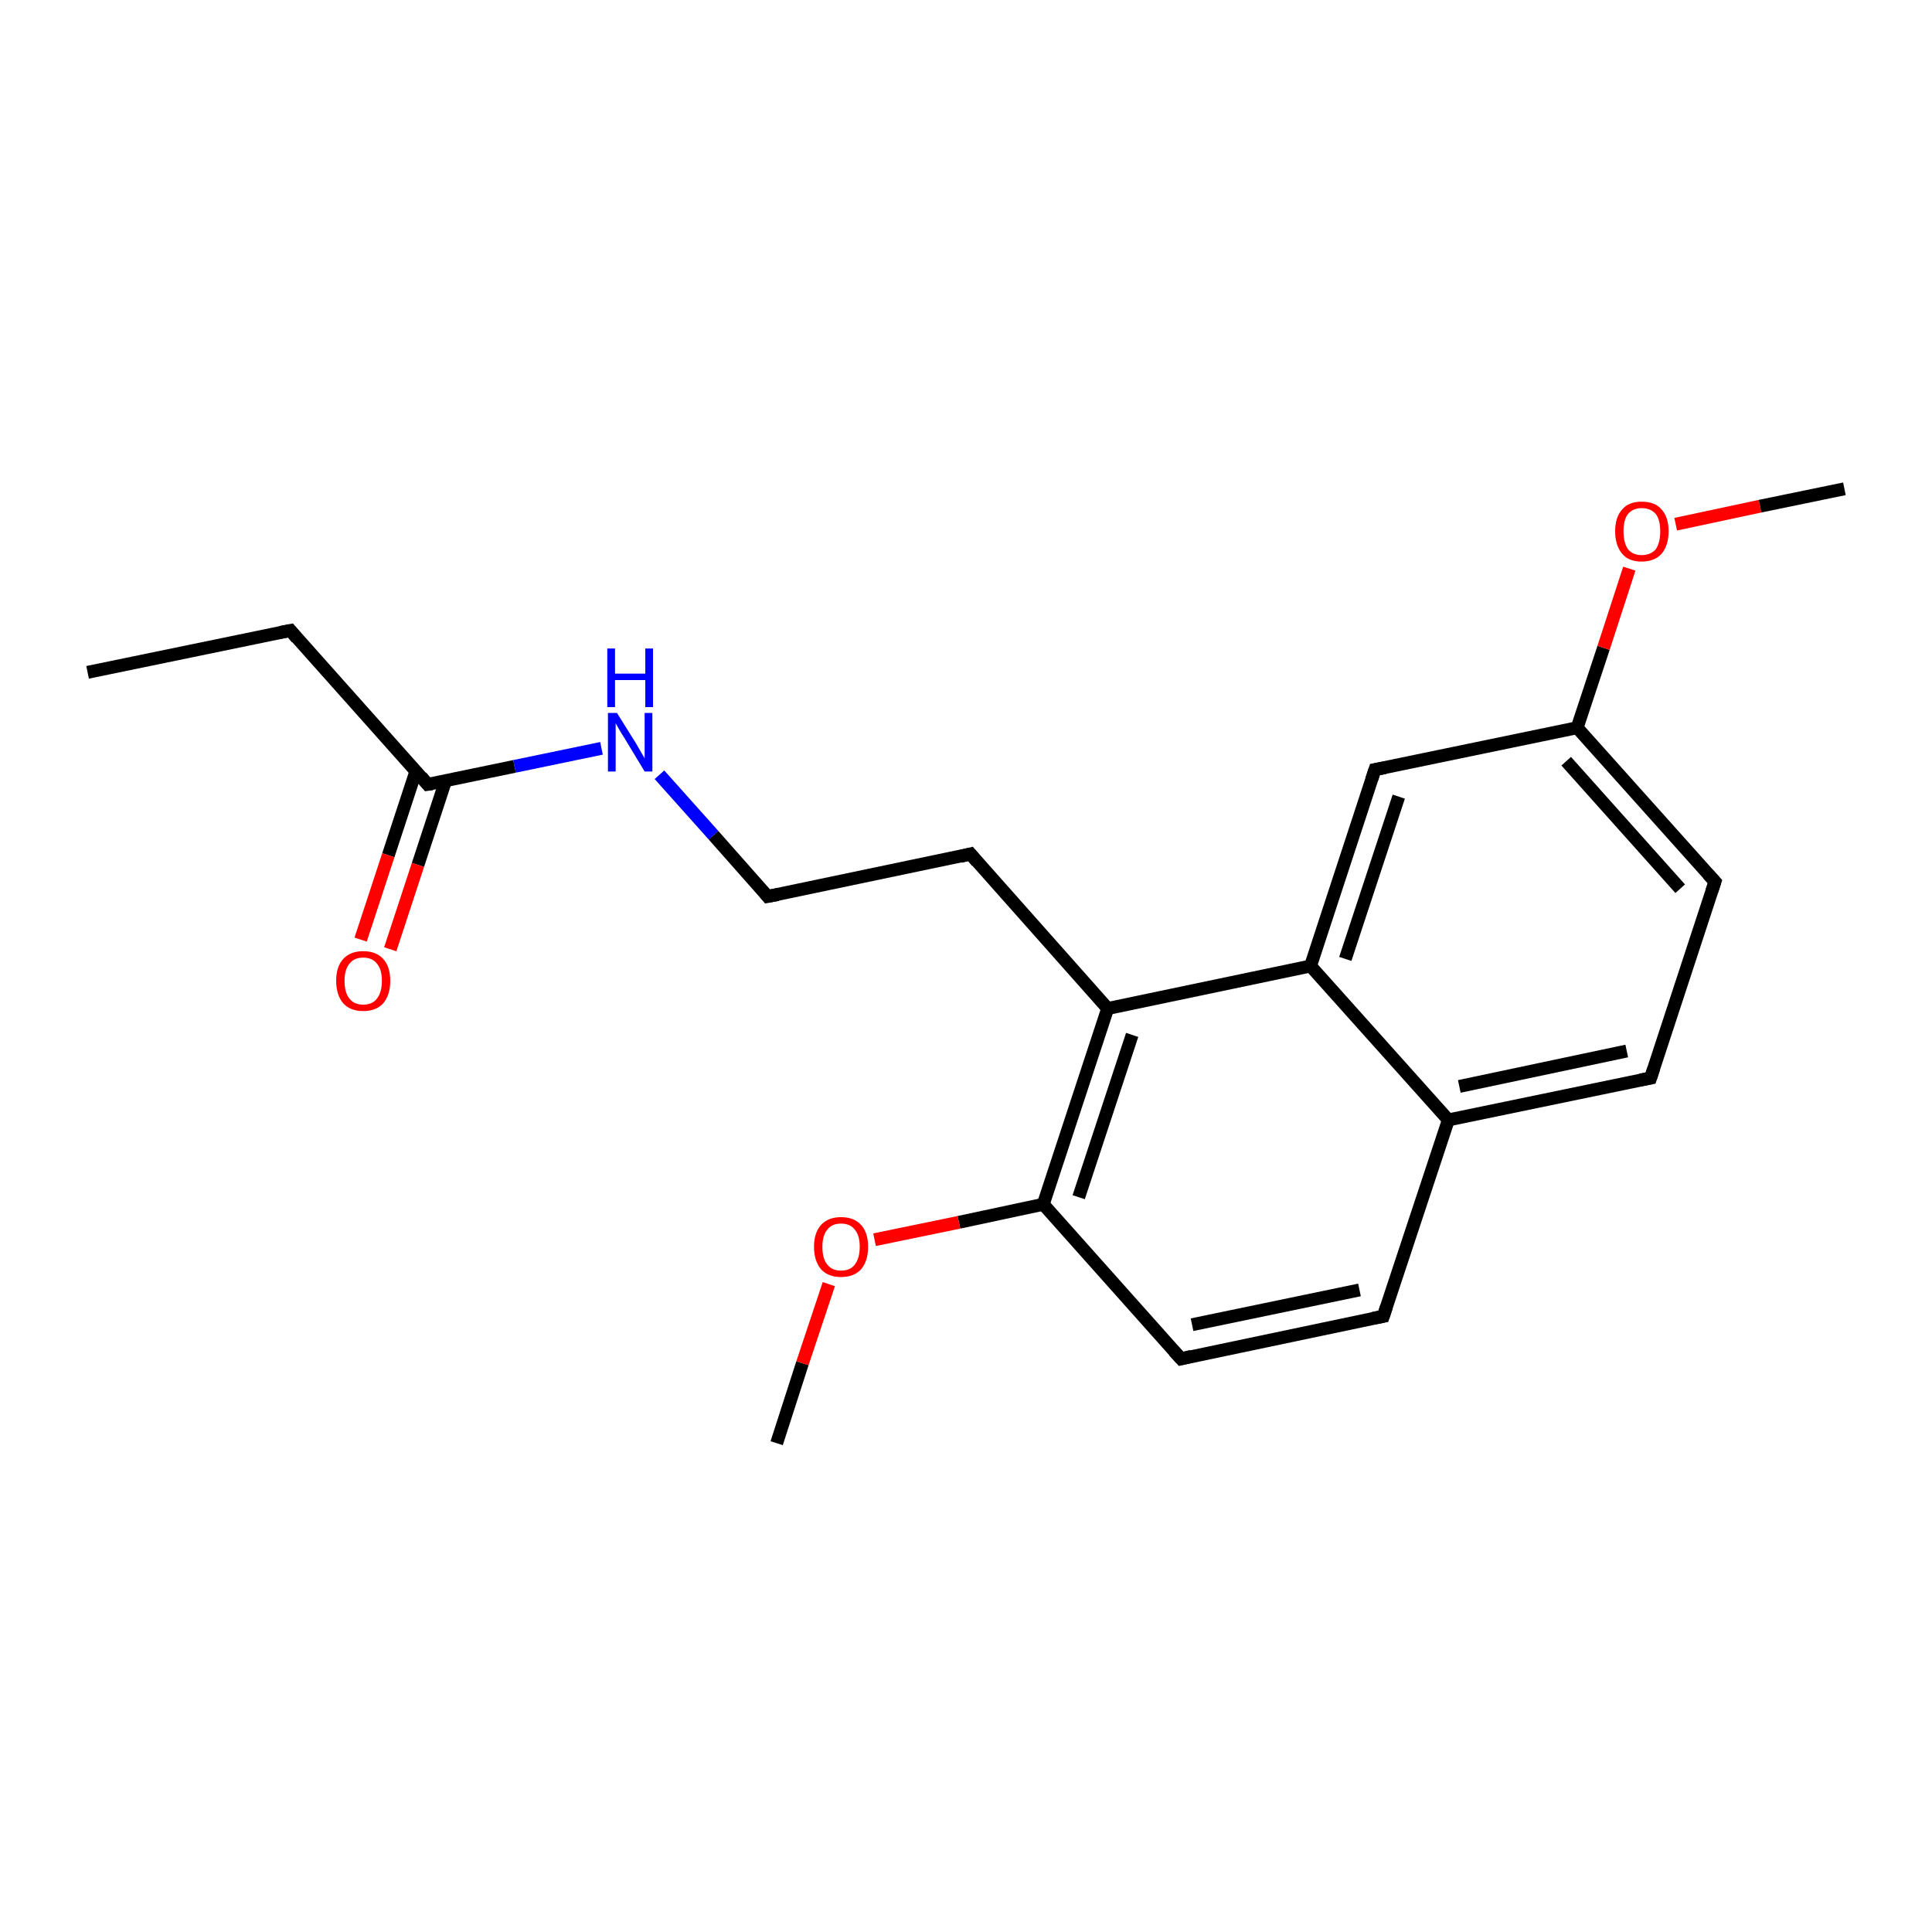 <?xml version='1.0' encoding='iso-8859-1'?>
<svg version='1.1' baseProfile='full'
              xmlns='http://www.w3.org/2000/svg'
                      xmlns:rdkit='http://www.rdkit.org/xml'
                      xmlns:xlink='http://www.w3.org/1999/xlink'
                  xml:space='preserve'
width='300px' height='300px' viewBox='0 0 300 300'>
<!-- END OF HEADER -->
<rect style='opacity:1.0;fill:#FFFFFF;stroke:none' width='300.0' height='300.0' x='0.0' y='0.0'> </rect>
<path class='bond-0 atom-0 atom-1' d='M 13.6,104.4 L 45.1,97.9' style='fill:none;fill-rule:evenodd;stroke:#000000;stroke-width:2.0px;stroke-linecap:butt;stroke-linejoin:miter;stroke-opacity:1' />
<path class='bond-1 atom-1 atom-2' d='M 45.1,97.9 L 66.4,121.8' style='fill:none;fill-rule:evenodd;stroke:#000000;stroke-width:2.0px;stroke-linecap:butt;stroke-linejoin:miter;stroke-opacity:1' />
<path class='bond-2 atom-2 atom-3' d='M 64.6,119.7 L 60.3,132.8' style='fill:none;fill-rule:evenodd;stroke:#000000;stroke-width:2.0px;stroke-linecap:butt;stroke-linejoin:miter;stroke-opacity:1' />
<path class='bond-2 atom-2 atom-3' d='M 60.3,132.8 L 56.0,145.9' style='fill:none;fill-rule:evenodd;stroke:#FF0000;stroke-width:2.0px;stroke-linecap:butt;stroke-linejoin:miter;stroke-opacity:1' />
<path class='bond-2 atom-2 atom-3' d='M 69.2,121.2 L 64.9,134.3' style='fill:none;fill-rule:evenodd;stroke:#000000;stroke-width:2.0px;stroke-linecap:butt;stroke-linejoin:miter;stroke-opacity:1' />
<path class='bond-2 atom-2 atom-3' d='M 64.9,134.3 L 60.6,147.4' style='fill:none;fill-rule:evenodd;stroke:#FF0000;stroke-width:2.0px;stroke-linecap:butt;stroke-linejoin:miter;stroke-opacity:1' />
<path class='bond-3 atom-2 atom-4' d='M 66.4,121.8 L 79.9,119.0' style='fill:none;fill-rule:evenodd;stroke:#000000;stroke-width:2.0px;stroke-linecap:butt;stroke-linejoin:miter;stroke-opacity:1' />
<path class='bond-3 atom-2 atom-4' d='M 79.9,119.0 L 93.4,116.2' style='fill:none;fill-rule:evenodd;stroke:#0000FF;stroke-width:2.0px;stroke-linecap:butt;stroke-linejoin:miter;stroke-opacity:1' />
<path class='bond-4 atom-4 atom-5' d='M 102.4,120.3 L 110.8,129.7' style='fill:none;fill-rule:evenodd;stroke:#0000FF;stroke-width:2.0px;stroke-linecap:butt;stroke-linejoin:miter;stroke-opacity:1' />
<path class='bond-4 atom-4 atom-5' d='M 110.8,129.7 L 119.2,139.2' style='fill:none;fill-rule:evenodd;stroke:#000000;stroke-width:2.0px;stroke-linecap:butt;stroke-linejoin:miter;stroke-opacity:1' />
<path class='bond-5 atom-5 atom-6' d='M 119.2,139.2 L 150.7,132.6' style='fill:none;fill-rule:evenodd;stroke:#000000;stroke-width:2.0px;stroke-linecap:butt;stroke-linejoin:miter;stroke-opacity:1' />
<path class='bond-6 atom-6 atom-7' d='M 150.7,132.6 L 172.0,156.6' style='fill:none;fill-rule:evenodd;stroke:#000000;stroke-width:2.0px;stroke-linecap:butt;stroke-linejoin:miter;stroke-opacity:1' />
<path class='bond-7 atom-7 atom-8' d='M 172.0,156.6 L 162.0,187.0' style='fill:none;fill-rule:evenodd;stroke:#000000;stroke-width:2.0px;stroke-linecap:butt;stroke-linejoin:miter;stroke-opacity:1' />
<path class='bond-7 atom-7 atom-8' d='M 175.8,160.7 L 167.5,185.9' style='fill:none;fill-rule:evenodd;stroke:#000000;stroke-width:2.0px;stroke-linecap:butt;stroke-linejoin:miter;stroke-opacity:1' />
<path class='bond-8 atom-8 atom-9' d='M 162.0,187.0 L 148.9,189.8' style='fill:none;fill-rule:evenodd;stroke:#000000;stroke-width:2.0px;stroke-linecap:butt;stroke-linejoin:miter;stroke-opacity:1' />
<path class='bond-8 atom-8 atom-9' d='M 148.9,189.8 L 135.8,192.5' style='fill:none;fill-rule:evenodd;stroke:#FF0000;stroke-width:2.0px;stroke-linecap:butt;stroke-linejoin:miter;stroke-opacity:1' />
<path class='bond-9 atom-9 atom-10' d='M 128.7,199.4 L 124.6,211.7' style='fill:none;fill-rule:evenodd;stroke:#FF0000;stroke-width:2.0px;stroke-linecap:butt;stroke-linejoin:miter;stroke-opacity:1' />
<path class='bond-9 atom-9 atom-10' d='M 124.6,211.7 L 120.6,224.1' style='fill:none;fill-rule:evenodd;stroke:#000000;stroke-width:2.0px;stroke-linecap:butt;stroke-linejoin:miter;stroke-opacity:1' />
<path class='bond-10 atom-8 atom-11' d='M 162.0,187.0 L 183.4,211.0' style='fill:none;fill-rule:evenodd;stroke:#000000;stroke-width:2.0px;stroke-linecap:butt;stroke-linejoin:miter;stroke-opacity:1' />
<path class='bond-11 atom-11 atom-12' d='M 183.4,211.0 L 214.8,204.4' style='fill:none;fill-rule:evenodd;stroke:#000000;stroke-width:2.0px;stroke-linecap:butt;stroke-linejoin:miter;stroke-opacity:1' />
<path class='bond-11 atom-11 atom-12' d='M 185.1,205.7 L 211.1,200.3' style='fill:none;fill-rule:evenodd;stroke:#000000;stroke-width:2.0px;stroke-linecap:butt;stroke-linejoin:miter;stroke-opacity:1' />
<path class='bond-12 atom-12 atom-13' d='M 214.8,204.4 L 224.9,173.9' style='fill:none;fill-rule:evenodd;stroke:#000000;stroke-width:2.0px;stroke-linecap:butt;stroke-linejoin:miter;stroke-opacity:1' />
<path class='bond-13 atom-13 atom-14' d='M 224.9,173.9 L 256.3,167.4' style='fill:none;fill-rule:evenodd;stroke:#000000;stroke-width:2.0px;stroke-linecap:butt;stroke-linejoin:miter;stroke-opacity:1' />
<path class='bond-13 atom-13 atom-14' d='M 226.6,168.7 L 252.6,163.2' style='fill:none;fill-rule:evenodd;stroke:#000000;stroke-width:2.0px;stroke-linecap:butt;stroke-linejoin:miter;stroke-opacity:1' />
<path class='bond-14 atom-14 atom-15' d='M 256.3,167.4 L 266.3,136.9' style='fill:none;fill-rule:evenodd;stroke:#000000;stroke-width:2.0px;stroke-linecap:butt;stroke-linejoin:miter;stroke-opacity:1' />
<path class='bond-15 atom-15 atom-16' d='M 266.3,136.9 L 244.9,113.0' style='fill:none;fill-rule:evenodd;stroke:#000000;stroke-width:2.0px;stroke-linecap:butt;stroke-linejoin:miter;stroke-opacity:1' />
<path class='bond-15 atom-15 atom-16' d='M 260.9,138.0 L 243.2,118.2' style='fill:none;fill-rule:evenodd;stroke:#000000;stroke-width:2.0px;stroke-linecap:butt;stroke-linejoin:miter;stroke-opacity:1' />
<path class='bond-16 atom-16 atom-17' d='M 244.9,113.0 L 249.0,100.6' style='fill:none;fill-rule:evenodd;stroke:#000000;stroke-width:2.0px;stroke-linecap:butt;stroke-linejoin:miter;stroke-opacity:1' />
<path class='bond-16 atom-16 atom-17' d='M 249.0,100.6 L 253.0,88.3' style='fill:none;fill-rule:evenodd;stroke:#FF0000;stroke-width:2.0px;stroke-linecap:butt;stroke-linejoin:miter;stroke-opacity:1' />
<path class='bond-17 atom-17 atom-18' d='M 260.2,81.4 L 273.3,78.6' style='fill:none;fill-rule:evenodd;stroke:#FF0000;stroke-width:2.0px;stroke-linecap:butt;stroke-linejoin:miter;stroke-opacity:1' />
<path class='bond-17 atom-17 atom-18' d='M 273.3,78.6 L 286.4,75.9' style='fill:none;fill-rule:evenodd;stroke:#000000;stroke-width:2.0px;stroke-linecap:butt;stroke-linejoin:miter;stroke-opacity:1' />
<path class='bond-18 atom-16 atom-19' d='M 244.9,113.0 L 213.5,119.5' style='fill:none;fill-rule:evenodd;stroke:#000000;stroke-width:2.0px;stroke-linecap:butt;stroke-linejoin:miter;stroke-opacity:1' />
<path class='bond-19 atom-19 atom-20' d='M 213.5,119.5 L 203.5,150.0' style='fill:none;fill-rule:evenodd;stroke:#000000;stroke-width:2.0px;stroke-linecap:butt;stroke-linejoin:miter;stroke-opacity:1' />
<path class='bond-19 atom-19 atom-20' d='M 217.2,123.7 L 208.9,148.9' style='fill:none;fill-rule:evenodd;stroke:#000000;stroke-width:2.0px;stroke-linecap:butt;stroke-linejoin:miter;stroke-opacity:1' />
<path class='bond-20 atom-20 atom-7' d='M 203.5,150.0 L 172.0,156.6' style='fill:none;fill-rule:evenodd;stroke:#000000;stroke-width:2.0px;stroke-linecap:butt;stroke-linejoin:miter;stroke-opacity:1' />
<path class='bond-21 atom-20 atom-13' d='M 203.5,150.0 L 224.9,173.9' style='fill:none;fill-rule:evenodd;stroke:#000000;stroke-width:2.0px;stroke-linecap:butt;stroke-linejoin:miter;stroke-opacity:1' />
<path d='M 43.5,98.2 L 45.1,97.9 L 46.1,99.1' style='fill:none;stroke:#000000;stroke-width:2.0px;stroke-linecap:butt;stroke-linejoin:miter;stroke-opacity:1;' />
<path d='M 65.4,120.6 L 66.4,121.8 L 67.1,121.7' style='fill:none;stroke:#000000;stroke-width:2.0px;stroke-linecap:butt;stroke-linejoin:miter;stroke-opacity:1;' />
<path d='M 118.8,138.7 L 119.2,139.2 L 120.8,138.9' style='fill:none;stroke:#000000;stroke-width:2.0px;stroke-linecap:butt;stroke-linejoin:miter;stroke-opacity:1;' />
<path d='M 149.1,133.0 L 150.7,132.6 L 151.7,133.8' style='fill:none;stroke:#000000;stroke-width:2.0px;stroke-linecap:butt;stroke-linejoin:miter;stroke-opacity:1;' />
<path d='M 182.3,209.8 L 183.4,211.0 L 185.0,210.6' style='fill:none;stroke:#000000;stroke-width:2.0px;stroke-linecap:butt;stroke-linejoin:miter;stroke-opacity:1;' />
<path d='M 213.2,204.7 L 214.8,204.4 L 215.3,202.9' style='fill:none;stroke:#000000;stroke-width:2.0px;stroke-linecap:butt;stroke-linejoin:miter;stroke-opacity:1;' />
<path d='M 254.7,167.7 L 256.3,167.4 L 256.8,165.9' style='fill:none;stroke:#000000;stroke-width:2.0px;stroke-linecap:butt;stroke-linejoin:miter;stroke-opacity:1;' />
<path d='M 265.8,138.4 L 266.3,136.9 L 265.2,135.7' style='fill:none;stroke:#000000;stroke-width:2.0px;stroke-linecap:butt;stroke-linejoin:miter;stroke-opacity:1;' />
<path d='M 215.1,119.2 L 213.5,119.5 L 213.0,121.0' style='fill:none;stroke:#000000;stroke-width:2.0px;stroke-linecap:butt;stroke-linejoin:miter;stroke-opacity:1;' />
<path class='atom-3' d='M 52.2 152.3
Q 52.2 150.1, 53.3 148.9
Q 54.4 147.7, 56.4 147.7
Q 58.4 147.7, 59.5 148.9
Q 60.6 150.1, 60.6 152.3
Q 60.6 154.5, 59.5 155.8
Q 58.4 157.0, 56.4 157.0
Q 54.4 157.0, 53.3 155.8
Q 52.2 154.5, 52.2 152.3
M 56.4 156.0
Q 57.8 156.0, 58.5 155.1
Q 59.3 154.1, 59.3 152.3
Q 59.3 150.5, 58.5 149.6
Q 57.8 148.7, 56.4 148.7
Q 55.0 148.7, 54.3 149.6
Q 53.5 150.5, 53.5 152.3
Q 53.5 154.2, 54.3 155.1
Q 55.0 156.0, 56.4 156.0
' fill='#FF0000'/>
<path class='atom-4' d='M 95.8 110.7
L 98.8 115.5
Q 99.1 116.0, 99.6 116.9
Q 100.1 117.7, 100.1 117.8
L 100.1 110.7
L 101.3 110.7
L 101.3 119.8
L 100.1 119.8
L 96.9 114.5
Q 96.5 113.9, 96.1 113.2
Q 95.7 112.5, 95.6 112.3
L 95.6 119.8
L 94.4 119.8
L 94.4 110.7
L 95.8 110.7
' fill='#0000FF'/>
<path class='atom-4' d='M 94.3 100.7
L 95.5 100.7
L 95.5 104.6
L 100.2 104.6
L 100.2 100.7
L 101.4 100.7
L 101.4 109.8
L 100.2 109.8
L 100.2 105.6
L 95.5 105.6
L 95.5 109.8
L 94.3 109.8
L 94.3 100.7
' fill='#0000FF'/>
<path class='atom-9' d='M 126.4 193.6
Q 126.4 191.4, 127.5 190.2
Q 128.6 189.0, 130.6 189.0
Q 132.6 189.0, 133.7 190.2
Q 134.8 191.4, 134.8 193.6
Q 134.8 195.8, 133.7 197.1
Q 132.6 198.3, 130.6 198.3
Q 128.6 198.3, 127.5 197.1
Q 126.4 195.8, 126.4 193.6
M 130.6 197.3
Q 132.0 197.3, 132.7 196.4
Q 133.5 195.4, 133.5 193.6
Q 133.5 191.8, 132.7 190.9
Q 132.0 190.0, 130.6 190.0
Q 129.2 190.0, 128.5 190.9
Q 127.7 191.8, 127.7 193.6
Q 127.7 195.5, 128.5 196.4
Q 129.2 197.3, 130.6 197.3
' fill='#FF0000'/>
<path class='atom-17' d='M 250.8 82.5
Q 250.8 80.3, 251.9 79.1
Q 252.9 77.9, 254.9 77.9
Q 257.0 77.9, 258.0 79.1
Q 259.1 80.3, 259.1 82.5
Q 259.1 84.7, 258.0 86.0
Q 256.9 87.2, 254.9 87.2
Q 252.9 87.2, 251.9 86.0
Q 250.8 84.7, 250.8 82.5
M 254.9 86.2
Q 256.3 86.2, 257.1 85.3
Q 257.8 84.3, 257.8 82.5
Q 257.8 80.7, 257.1 79.8
Q 256.3 78.9, 254.9 78.9
Q 253.6 78.9, 252.8 79.8
Q 252.1 80.7, 252.1 82.5
Q 252.1 84.3, 252.8 85.3
Q 253.6 86.2, 254.9 86.2
' fill='#FF0000'/>
</svg>
